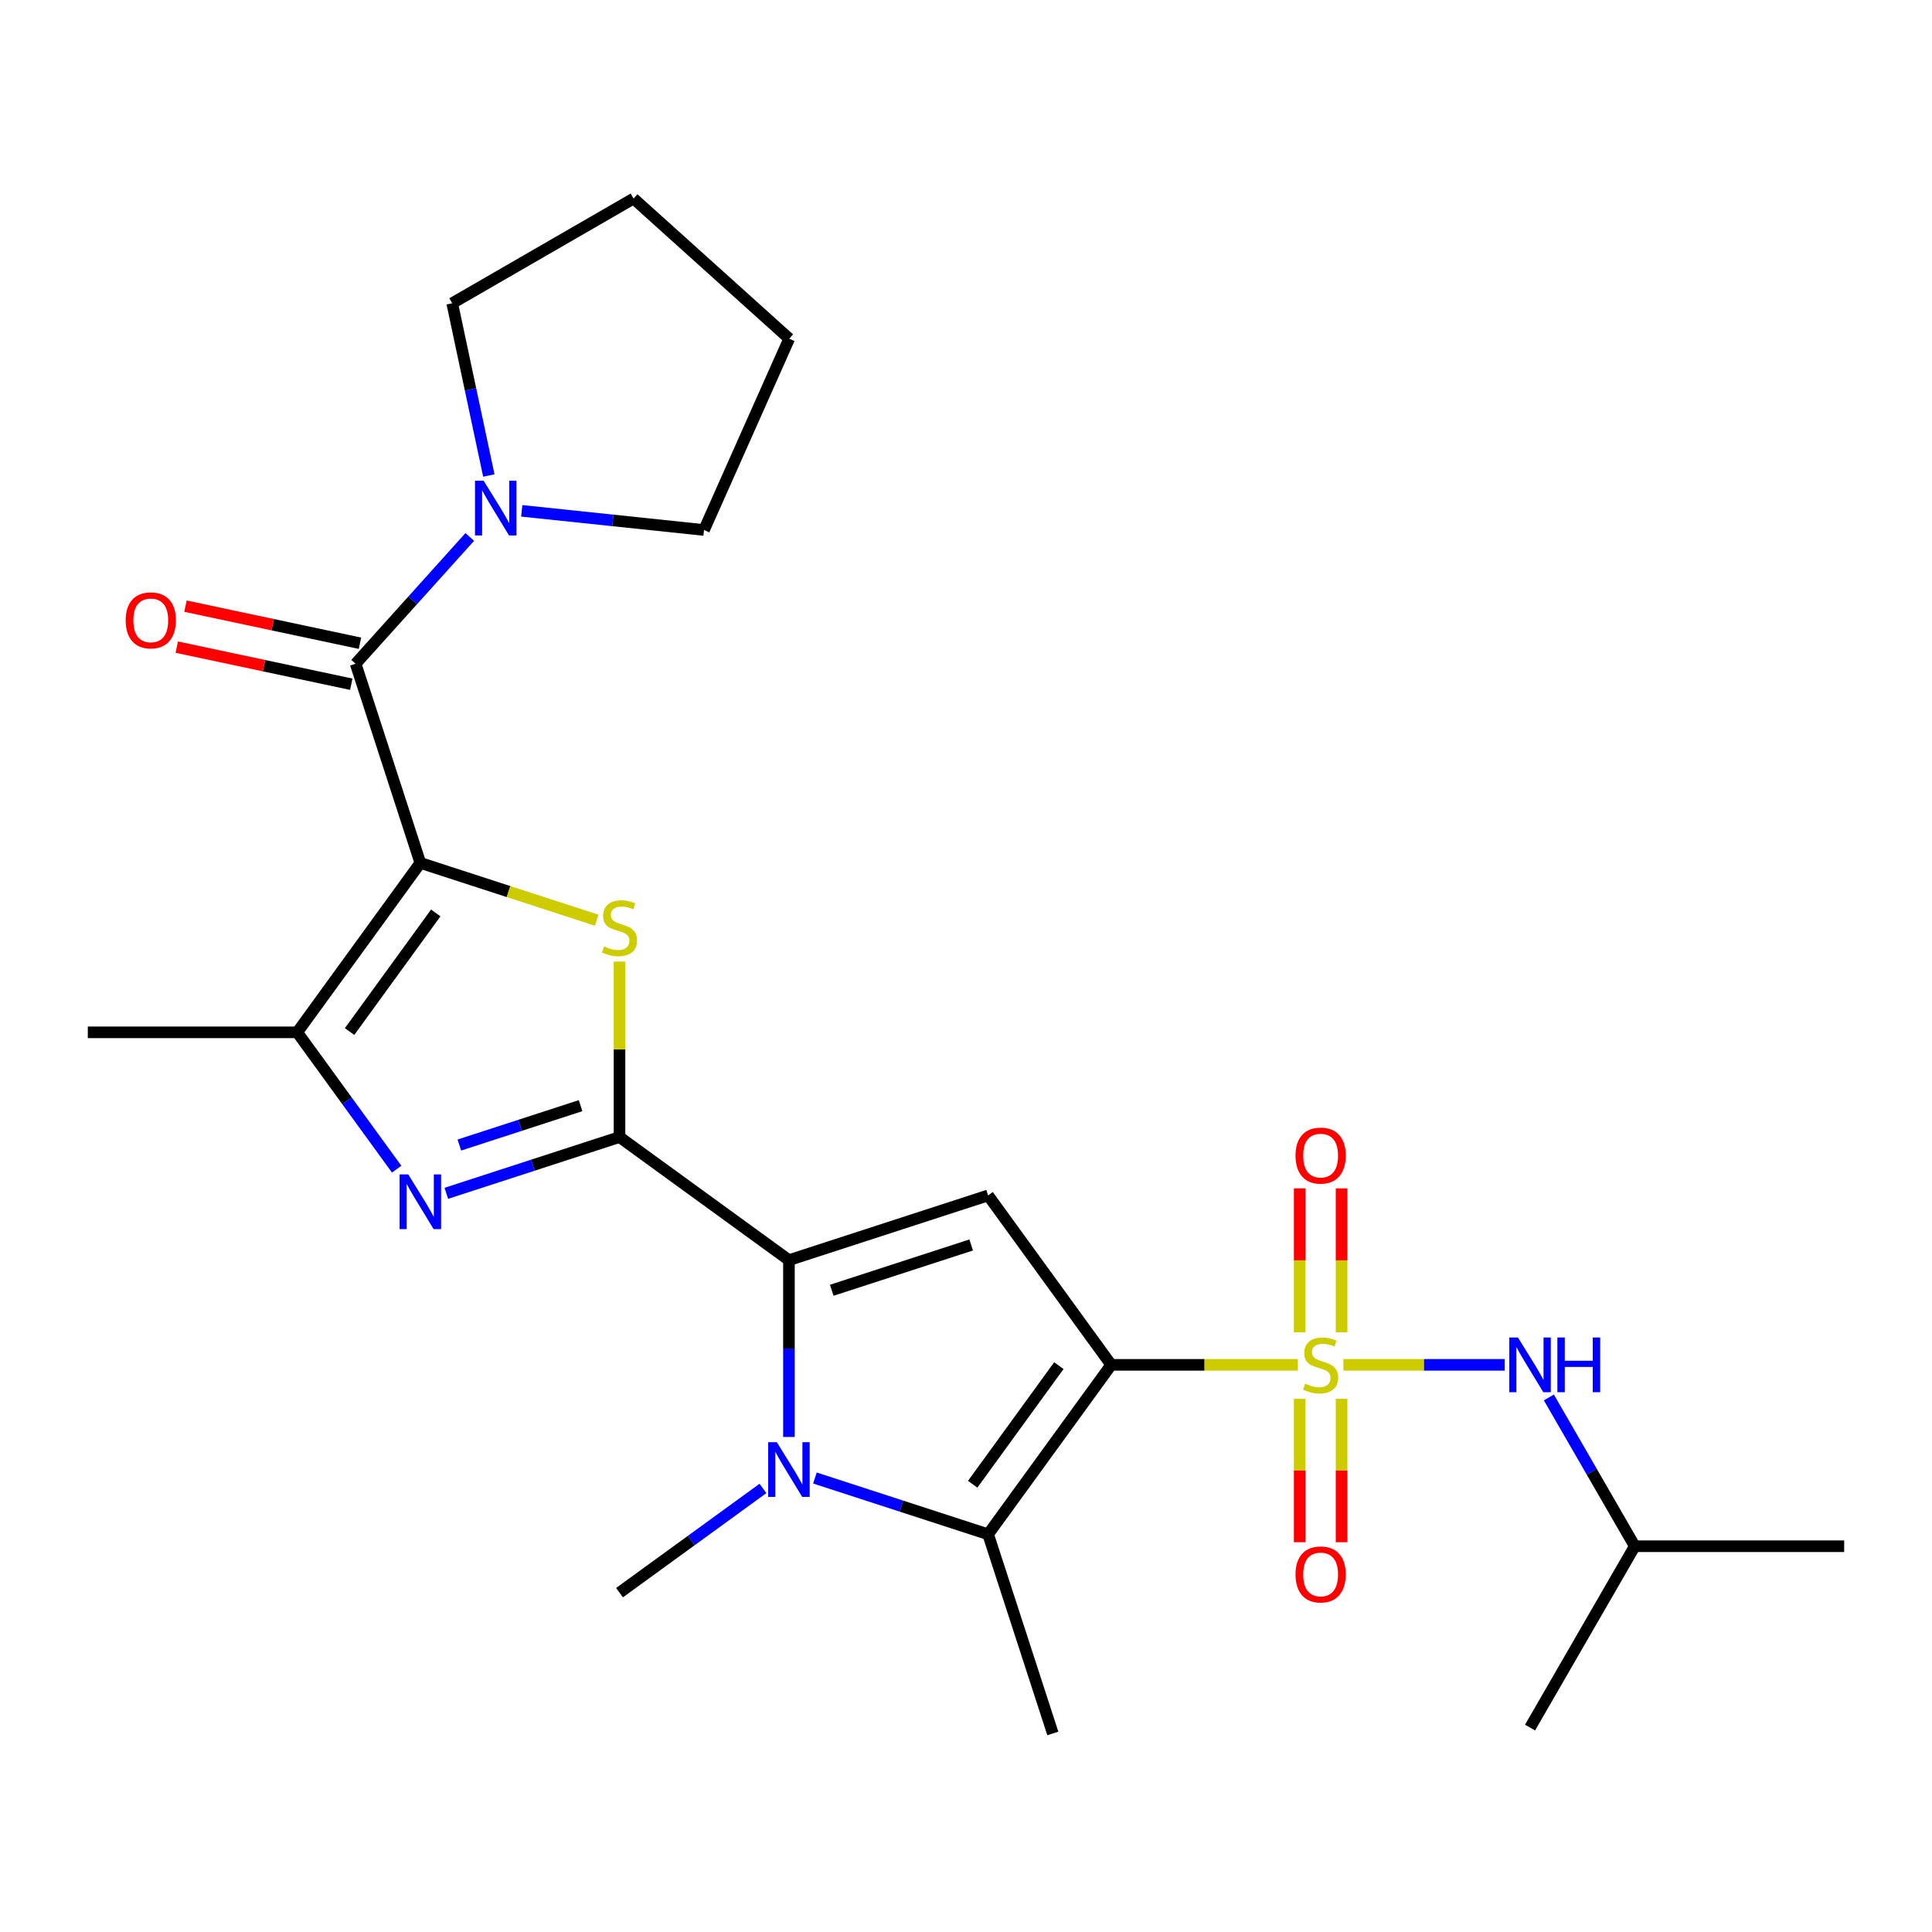 <?xml version='1.0' encoding='iso-8859-1'?>
<svg version='1.1' baseProfile='full'
              xmlns='http://www.w3.org/2000/svg'
                      xmlns:rdkit='http://www.rdkit.org/xml'
                      xmlns:xlink='http://www.w3.org/1999/xlink'
                  xml:space='preserve'
width='1000px' height='1000px' viewBox='0 0 1000 1000'>
<!-- END OF HEADER -->
<rect style='opacity:1.0;fill:#FFFFFF;stroke:none' width='1000' height='1000' x='0' y='0'> </rect>
<path class='bond-0' d='M 575.157,706.446 L 623.46,706.446' style='fill:none;fill-rule:evenodd;stroke:#000000;stroke-width:6px;stroke-linecap:butt;stroke-linejoin:miter;stroke-opacity:1' />
<path class='bond-0' d='M 623.46,706.446 L 671.764,706.446' style='fill:none;fill-rule:evenodd;stroke:#CCCC00;stroke-width:6px;stroke-linecap:butt;stroke-linejoin:miter;stroke-opacity:1' />
<path class='bond-6' d='M 575.157,706.446 L 511.443,618.751' style='fill:none;fill-rule:evenodd;stroke:#000000;stroke-width:6px;stroke-linecap:butt;stroke-linejoin:miter;stroke-opacity:1' />
<path class='bond-7' d='M 575.157,706.446 L 511.443,794.141' style='fill:none;fill-rule:evenodd;stroke:#000000;stroke-width:6px;stroke-linecap:butt;stroke-linejoin:miter;stroke-opacity:1' />
<path class='bond-7' d='M 548.061,706.857 L 503.461,768.244' style='fill:none;fill-rule:evenodd;stroke:#000000;stroke-width:6px;stroke-linecap:butt;stroke-linejoin:miter;stroke-opacity:1' />
<path class='bond-12' d='M 695.344,706.446 L 737.069,706.446' style='fill:none;fill-rule:evenodd;stroke:#CCCC00;stroke-width:6px;stroke-linecap:butt;stroke-linejoin:miter;stroke-opacity:1' />
<path class='bond-12' d='M 737.069,706.446 L 778.795,706.446' style='fill:none;fill-rule:evenodd;stroke:#0000FF;stroke-width:6px;stroke-linecap:butt;stroke-linejoin:miter;stroke-opacity:1' />
<path class='bond-13' d='M 694.393,689.616 L 694.393,652.357' style='fill:none;fill-rule:evenodd;stroke:#CCCC00;stroke-width:6px;stroke-linecap:butt;stroke-linejoin:miter;stroke-opacity:1' />
<path class='bond-13' d='M 694.393,652.357 L 694.393,615.098' style='fill:none;fill-rule:evenodd;stroke:#FF0000;stroke-width:6px;stroke-linecap:butt;stroke-linejoin:miter;stroke-opacity:1' />
<path class='bond-13' d='M 672.714,689.616 L 672.714,652.357' style='fill:none;fill-rule:evenodd;stroke:#CCCC00;stroke-width:6px;stroke-linecap:butt;stroke-linejoin:miter;stroke-opacity:1' />
<path class='bond-13' d='M 672.714,652.357 L 672.714,615.098' style='fill:none;fill-rule:evenodd;stroke:#FF0000;stroke-width:6px;stroke-linecap:butt;stroke-linejoin:miter;stroke-opacity:1' />
<path class='bond-14' d='M 672.714,724.036 L 672.714,761.144' style='fill:none;fill-rule:evenodd;stroke:#CCCC00;stroke-width:6px;stroke-linecap:butt;stroke-linejoin:miter;stroke-opacity:1' />
<path class='bond-14' d='M 672.714,761.144 L 672.714,798.252' style='fill:none;fill-rule:evenodd;stroke:#FF0000;stroke-width:6px;stroke-linecap:butt;stroke-linejoin:miter;stroke-opacity:1' />
<path class='bond-14' d='M 694.393,724.036 L 694.393,761.144' style='fill:none;fill-rule:evenodd;stroke:#CCCC00;stroke-width:6px;stroke-linecap:butt;stroke-linejoin:miter;stroke-opacity:1' />
<path class='bond-14' d='M 694.393,761.144 L 694.393,798.252' style='fill:none;fill-rule:evenodd;stroke:#FF0000;stroke-width:6px;stroke-linecap:butt;stroke-linejoin:miter;stroke-opacity:1' />
<path class='bond-1' d='M 217.565,446.64 L 263.216,461.473' style='fill:none;fill-rule:evenodd;stroke:#000000;stroke-width:6px;stroke-linecap:butt;stroke-linejoin:miter;stroke-opacity:1' />
<path class='bond-1' d='M 263.216,461.473 L 308.867,476.306' style='fill:none;fill-rule:evenodd;stroke:#CCCC00;stroke-width:6px;stroke-linecap:butt;stroke-linejoin:miter;stroke-opacity:1' />
<path class='bond-9' d='M 217.565,446.64 L 184.069,343.549' style='fill:none;fill-rule:evenodd;stroke:#000000;stroke-width:6px;stroke-linecap:butt;stroke-linejoin:miter;stroke-opacity:1' />
<path class='bond-27' d='M 217.565,446.64 L 153.851,534.335' style='fill:none;fill-rule:evenodd;stroke:#000000;stroke-width:6px;stroke-linecap:butt;stroke-linejoin:miter;stroke-opacity:1' />
<path class='bond-27' d='M 225.547,472.537 L 180.947,533.924' style='fill:none;fill-rule:evenodd;stroke:#000000;stroke-width:6px;stroke-linecap:butt;stroke-linejoin:miter;stroke-opacity:1' />
<path class='bond-2' d='M 320.657,588.533 L 408.351,652.247' style='fill:none;fill-rule:evenodd;stroke:#000000;stroke-width:6px;stroke-linecap:butt;stroke-linejoin:miter;stroke-opacity:1' />
<path class='bond-4' d='M 320.657,588.533 L 320.657,543.13' style='fill:none;fill-rule:evenodd;stroke:#000000;stroke-width:6px;stroke-linecap:butt;stroke-linejoin:miter;stroke-opacity:1' />
<path class='bond-4' d='M 320.657,543.13 L 320.657,497.727' style='fill:none;fill-rule:evenodd;stroke:#CCCC00;stroke-width:6px;stroke-linecap:butt;stroke-linejoin:miter;stroke-opacity:1' />
<path class='bond-8' d='M 320.657,588.533 L 275.836,603.097' style='fill:none;fill-rule:evenodd;stroke:#000000;stroke-width:6px;stroke-linecap:butt;stroke-linejoin:miter;stroke-opacity:1' />
<path class='bond-8' d='M 275.836,603.097 L 231.015,617.66' style='fill:none;fill-rule:evenodd;stroke:#0000FF;stroke-width:6px;stroke-linecap:butt;stroke-linejoin:miter;stroke-opacity:1' />
<path class='bond-8' d='M 300.511,572.284 L 269.137,582.478' style='fill:none;fill-rule:evenodd;stroke:#000000;stroke-width:6px;stroke-linecap:butt;stroke-linejoin:miter;stroke-opacity:1' />
<path class='bond-8' d='M 269.137,582.478 L 237.762,592.672' style='fill:none;fill-rule:evenodd;stroke:#0000FF;stroke-width:6px;stroke-linecap:butt;stroke-linejoin:miter;stroke-opacity:1' />
<path class='bond-3' d='M 408.351,652.247 L 511.443,618.751' style='fill:none;fill-rule:evenodd;stroke:#000000;stroke-width:6px;stroke-linecap:butt;stroke-linejoin:miter;stroke-opacity:1' />
<path class='bond-3' d='M 430.514,667.841 L 502.678,644.394' style='fill:none;fill-rule:evenodd;stroke:#000000;stroke-width:6px;stroke-linecap:butt;stroke-linejoin:miter;stroke-opacity:1' />
<path class='bond-26' d='M 408.351,652.247 L 408.351,698.011' style='fill:none;fill-rule:evenodd;stroke:#000000;stroke-width:6px;stroke-linecap:butt;stroke-linejoin:miter;stroke-opacity:1' />
<path class='bond-26' d='M 408.351,698.011 L 408.351,743.774' style='fill:none;fill-rule:evenodd;stroke:#0000FF;stroke-width:6px;stroke-linecap:butt;stroke-linejoin:miter;stroke-opacity:1' />
<path class='bond-5' d='M 421.801,765.014 L 466.622,779.577' style='fill:none;fill-rule:evenodd;stroke:#0000FF;stroke-width:6px;stroke-linecap:butt;stroke-linejoin:miter;stroke-opacity:1' />
<path class='bond-5' d='M 466.622,779.577 L 511.443,794.141' style='fill:none;fill-rule:evenodd;stroke:#000000;stroke-width:6px;stroke-linecap:butt;stroke-linejoin:miter;stroke-opacity:1' />
<path class='bond-16' d='M 394.902,770.416 L 357.779,797.387' style='fill:none;fill-rule:evenodd;stroke:#0000FF;stroke-width:6px;stroke-linecap:butt;stroke-linejoin:miter;stroke-opacity:1' />
<path class='bond-16' d='M 357.779,797.387 L 320.657,824.358' style='fill:none;fill-rule:evenodd;stroke:#000000;stroke-width:6px;stroke-linecap:butt;stroke-linejoin:miter;stroke-opacity:1' />
<path class='bond-17' d='M 511.443,794.141 L 544.939,897.232' style='fill:none;fill-rule:evenodd;stroke:#000000;stroke-width:6px;stroke-linecap:butt;stroke-linejoin:miter;stroke-opacity:1' />
<path class='bond-10' d='M 205.309,605.16 L 179.58,569.747' style='fill:none;fill-rule:evenodd;stroke:#0000FF;stroke-width:6px;stroke-linecap:butt;stroke-linejoin:miter;stroke-opacity:1' />
<path class='bond-10' d='M 179.58,569.747 L 153.851,534.335' style='fill:none;fill-rule:evenodd;stroke:#000000;stroke-width:6px;stroke-linecap:butt;stroke-linejoin:miter;stroke-opacity:1' />
<path class='bond-11' d='M 184.069,343.549 L 213.61,310.74' style='fill:none;fill-rule:evenodd;stroke:#000000;stroke-width:6px;stroke-linecap:butt;stroke-linejoin:miter;stroke-opacity:1' />
<path class='bond-11' d='M 213.61,310.74 L 243.15,277.932' style='fill:none;fill-rule:evenodd;stroke:#0000FF;stroke-width:6px;stroke-linecap:butt;stroke-linejoin:miter;stroke-opacity:1' />
<path class='bond-15' d='M 186.323,332.946 L 141.163,323.347' style='fill:none;fill-rule:evenodd;stroke:#000000;stroke-width:6px;stroke-linecap:butt;stroke-linejoin:miter;stroke-opacity:1' />
<path class='bond-15' d='M 141.163,323.347 L 96.004,313.748' style='fill:none;fill-rule:evenodd;stroke:#FF0000;stroke-width:6px;stroke-linecap:butt;stroke-linejoin:miter;stroke-opacity:1' />
<path class='bond-15' d='M 181.815,354.152 L 136.656,344.553' style='fill:none;fill-rule:evenodd;stroke:#000000;stroke-width:6px;stroke-linecap:butt;stroke-linejoin:miter;stroke-opacity:1' />
<path class='bond-15' d='M 136.656,344.553 L 91.497,334.954' style='fill:none;fill-rule:evenodd;stroke:#FF0000;stroke-width:6px;stroke-linecap:butt;stroke-linejoin:miter;stroke-opacity:1' />
<path class='bond-18' d='M 153.851,534.335 L 45.455,534.335' style='fill:none;fill-rule:evenodd;stroke:#000000;stroke-width:6px;stroke-linecap:butt;stroke-linejoin:miter;stroke-opacity:1' />
<path class='bond-20' d='M 253.015,246.124 L 243.539,201.545' style='fill:none;fill-rule:evenodd;stroke:#0000FF;stroke-width:6px;stroke-linecap:butt;stroke-linejoin:miter;stroke-opacity:1' />
<path class='bond-20' d='M 243.539,201.545 L 234.063,156.966' style='fill:none;fill-rule:evenodd;stroke:#000000;stroke-width:6px;stroke-linecap:butt;stroke-linejoin:miter;stroke-opacity:1' />
<path class='bond-21' d='M 270.05,264.408 L 317.227,269.366' style='fill:none;fill-rule:evenodd;stroke:#0000FF;stroke-width:6px;stroke-linecap:butt;stroke-linejoin:miter;stroke-opacity:1' />
<path class='bond-21' d='M 317.227,269.366 L 364.403,274.325' style='fill:none;fill-rule:evenodd;stroke:#000000;stroke-width:6px;stroke-linecap:butt;stroke-linejoin:miter;stroke-opacity:1' />
<path class='bond-19' d='M 801.69,723.316 L 823.919,761.818' style='fill:none;fill-rule:evenodd;stroke:#0000FF;stroke-width:6px;stroke-linecap:butt;stroke-linejoin:miter;stroke-opacity:1' />
<path class='bond-19' d='M 823.919,761.818 L 846.149,800.32' style='fill:none;fill-rule:evenodd;stroke:#000000;stroke-width:6px;stroke-linecap:butt;stroke-linejoin:miter;stroke-opacity:1' />
<path class='bond-22' d='M 846.149,800.32 L 954.545,800.32' style='fill:none;fill-rule:evenodd;stroke:#000000;stroke-width:6px;stroke-linecap:butt;stroke-linejoin:miter;stroke-opacity:1' />
<path class='bond-23' d='M 846.149,800.32 L 791.95,894.194' style='fill:none;fill-rule:evenodd;stroke:#000000;stroke-width:6px;stroke-linecap:butt;stroke-linejoin:miter;stroke-opacity:1' />
<path class='bond-24' d='M 234.063,156.966 L 327.938,102.768' style='fill:none;fill-rule:evenodd;stroke:#000000;stroke-width:6px;stroke-linecap:butt;stroke-linejoin:miter;stroke-opacity:1' />
<path class='bond-25' d='M 364.403,274.325 L 408.492,175.3' style='fill:none;fill-rule:evenodd;stroke:#000000;stroke-width:6px;stroke-linecap:butt;stroke-linejoin:miter;stroke-opacity:1' />
<path class='bond-28' d='M 327.938,102.768 L 408.492,175.3' style='fill:none;fill-rule:evenodd;stroke:#000000;stroke-width:6px;stroke-linecap:butt;stroke-linejoin:miter;stroke-opacity:1' />
<path  class='atom-1' d='M 675.554 716.166
Q 675.874 716.286, 677.194 716.846
Q 678.514 717.406, 679.954 717.766
Q 681.434 718.086, 682.874 718.086
Q 685.554 718.086, 687.114 716.806
Q 688.674 715.486, 688.674 713.206
Q 688.674 711.646, 687.874 710.686
Q 687.114 709.726, 685.914 709.206
Q 684.714 708.686, 682.714 708.086
Q 680.194 707.326, 678.674 706.606
Q 677.194 705.886, 676.114 704.366
Q 675.074 702.846, 675.074 700.286
Q 675.074 696.726, 677.474 694.526
Q 679.914 692.326, 684.714 692.326
Q 687.994 692.326, 691.714 693.886
L 690.794 696.966
Q 687.394 695.566, 684.834 695.566
Q 682.074 695.566, 680.554 696.726
Q 679.034 697.846, 679.074 699.806
Q 679.074 701.326, 679.834 702.246
Q 680.634 703.166, 681.754 703.686
Q 682.914 704.206, 684.834 704.806
Q 687.394 705.606, 688.914 706.406
Q 690.434 707.206, 691.514 708.846
Q 692.634 710.446, 692.634 713.206
Q 692.634 717.126, 689.994 719.246
Q 687.394 721.326, 683.034 721.326
Q 680.514 721.326, 678.594 720.766
Q 676.714 720.246, 674.474 719.326
L 675.554 716.166
' fill='#CCCC00'/>
<path  class='atom-5' d='M 312.657 489.857
Q 312.977 489.977, 314.297 490.537
Q 315.617 491.097, 317.057 491.457
Q 318.537 491.777, 319.977 491.777
Q 322.657 491.777, 324.217 490.497
Q 325.777 489.177, 325.777 486.897
Q 325.777 485.337, 324.977 484.377
Q 324.217 483.417, 323.017 482.897
Q 321.817 482.377, 319.817 481.777
Q 317.297 481.017, 315.777 480.297
Q 314.297 479.577, 313.217 478.057
Q 312.177 476.537, 312.177 473.977
Q 312.177 470.417, 314.577 468.217
Q 317.017 466.017, 321.817 466.017
Q 325.097 466.017, 328.817 467.577
L 327.897 470.657
Q 324.497 469.257, 321.937 469.257
Q 319.177 469.257, 317.657 470.417
Q 316.137 471.537, 316.177 473.497
Q 316.177 475.017, 316.937 475.937
Q 317.737 476.857, 318.857 477.377
Q 320.017 477.897, 321.937 478.497
Q 324.497 479.297, 326.017 480.097
Q 327.537 480.897, 328.617 482.537
Q 329.737 484.137, 329.737 486.897
Q 329.737 490.817, 327.097 492.937
Q 324.497 495.017, 320.137 495.017
Q 317.617 495.017, 315.697 494.457
Q 313.817 493.937, 311.577 493.017
L 312.657 489.857
' fill='#CCCC00'/>
<path  class='atom-6' d='M 402.091 746.484
L 411.371 761.484
Q 412.291 762.964, 413.771 765.644
Q 415.251 768.324, 415.331 768.484
L 415.331 746.484
L 419.091 746.484
L 419.091 774.804
L 415.211 774.804
L 405.251 758.404
Q 404.091 756.484, 402.851 754.284
Q 401.651 752.084, 401.291 751.404
L 401.291 774.804
L 397.611 774.804
L 397.611 746.484
L 402.091 746.484
' fill='#0000FF'/>
<path  class='atom-9' d='M 211.305 607.87
L 220.585 622.87
Q 221.505 624.35, 222.985 627.03
Q 224.465 629.71, 224.545 629.87
L 224.545 607.87
L 228.305 607.87
L 228.305 636.19
L 224.425 636.19
L 214.465 619.79
Q 213.305 617.87, 212.065 615.67
Q 210.865 613.47, 210.505 612.79
L 210.505 636.19
L 206.825 636.19
L 206.825 607.87
L 211.305 607.87
' fill='#0000FF'/>
<path  class='atom-12' d='M 250.34 248.834
L 259.62 263.834
Q 260.54 265.314, 262.02 267.994
Q 263.5 270.674, 263.58 270.834
L 263.58 248.834
L 267.34 248.834
L 267.34 277.154
L 263.46 277.154
L 253.5 260.754
Q 252.34 258.834, 251.1 256.634
Q 249.9 254.434, 249.54 253.754
L 249.54 277.154
L 245.86 277.154
L 245.86 248.834
L 250.34 248.834
' fill='#0000FF'/>
<path  class='atom-13' d='M 785.69 692.286
L 794.97 707.286
Q 795.89 708.766, 797.37 711.446
Q 798.85 714.126, 798.93 714.286
L 798.93 692.286
L 802.69 692.286
L 802.69 720.606
L 798.81 720.606
L 788.85 704.206
Q 787.69 702.286, 786.45 700.086
Q 785.25 697.886, 784.89 697.206
L 784.89 720.606
L 781.21 720.606
L 781.21 692.286
L 785.69 692.286
' fill='#0000FF'/>
<path  class='atom-13' d='M 806.09 692.286
L 809.93 692.286
L 809.93 704.326
L 824.41 704.326
L 824.41 692.286
L 828.25 692.286
L 828.25 720.606
L 824.41 720.606
L 824.41 707.526
L 809.93 707.526
L 809.93 720.606
L 806.09 720.606
L 806.09 692.286
' fill='#0000FF'/>
<path  class='atom-14' d='M 670.554 598.129
Q 670.554 591.329, 673.914 587.529
Q 677.274 583.729, 683.554 583.729
Q 689.834 583.729, 693.194 587.529
Q 696.554 591.329, 696.554 598.129
Q 696.554 605.009, 693.154 608.929
Q 689.754 612.809, 683.554 612.809
Q 677.314 612.809, 673.914 608.929
Q 670.554 605.049, 670.554 598.129
M 683.554 609.609
Q 687.874 609.609, 690.194 606.729
Q 692.554 603.809, 692.554 598.129
Q 692.554 592.569, 690.194 589.769
Q 687.874 586.929, 683.554 586.929
Q 679.234 586.929, 676.874 589.729
Q 674.554 592.529, 674.554 598.129
Q 674.554 603.849, 676.874 606.729
Q 679.234 609.609, 683.554 609.609
' fill='#FF0000'/>
<path  class='atom-15' d='M 670.554 814.923
Q 670.554 808.123, 673.914 804.323
Q 677.274 800.523, 683.554 800.523
Q 689.834 800.523, 693.194 804.323
Q 696.554 808.123, 696.554 814.923
Q 696.554 821.803, 693.154 825.723
Q 689.754 829.603, 683.554 829.603
Q 677.314 829.603, 673.914 825.723
Q 670.554 821.843, 670.554 814.923
M 683.554 826.403
Q 687.874 826.403, 690.194 823.523
Q 692.554 820.603, 692.554 814.923
Q 692.554 809.363, 690.194 806.563
Q 687.874 803.723, 683.554 803.723
Q 679.234 803.723, 676.874 806.523
Q 674.554 809.323, 674.554 814.923
Q 674.554 820.643, 676.874 823.523
Q 679.234 826.403, 683.554 826.403
' fill='#FF0000'/>
<path  class='atom-16' d='M 65.041 321.092
Q 65.041 314.292, 68.401 310.492
Q 71.761 306.692, 78.041 306.692
Q 84.321 306.692, 87.681 310.492
Q 91.041 314.292, 91.041 321.092
Q 91.041 327.972, 87.641 331.892
Q 84.241 335.772, 78.041 335.772
Q 71.801 335.772, 68.401 331.892
Q 65.041 328.012, 65.041 321.092
M 78.041 332.572
Q 82.361 332.572, 84.681 329.692
Q 87.041 326.772, 87.041 321.092
Q 87.041 315.532, 84.681 312.732
Q 82.361 309.892, 78.041 309.892
Q 73.721 309.892, 71.361 312.692
Q 69.041 315.492, 69.041 321.092
Q 69.041 326.812, 71.361 329.692
Q 73.721 332.572, 78.041 332.572
' fill='#FF0000'/>
</svg>
